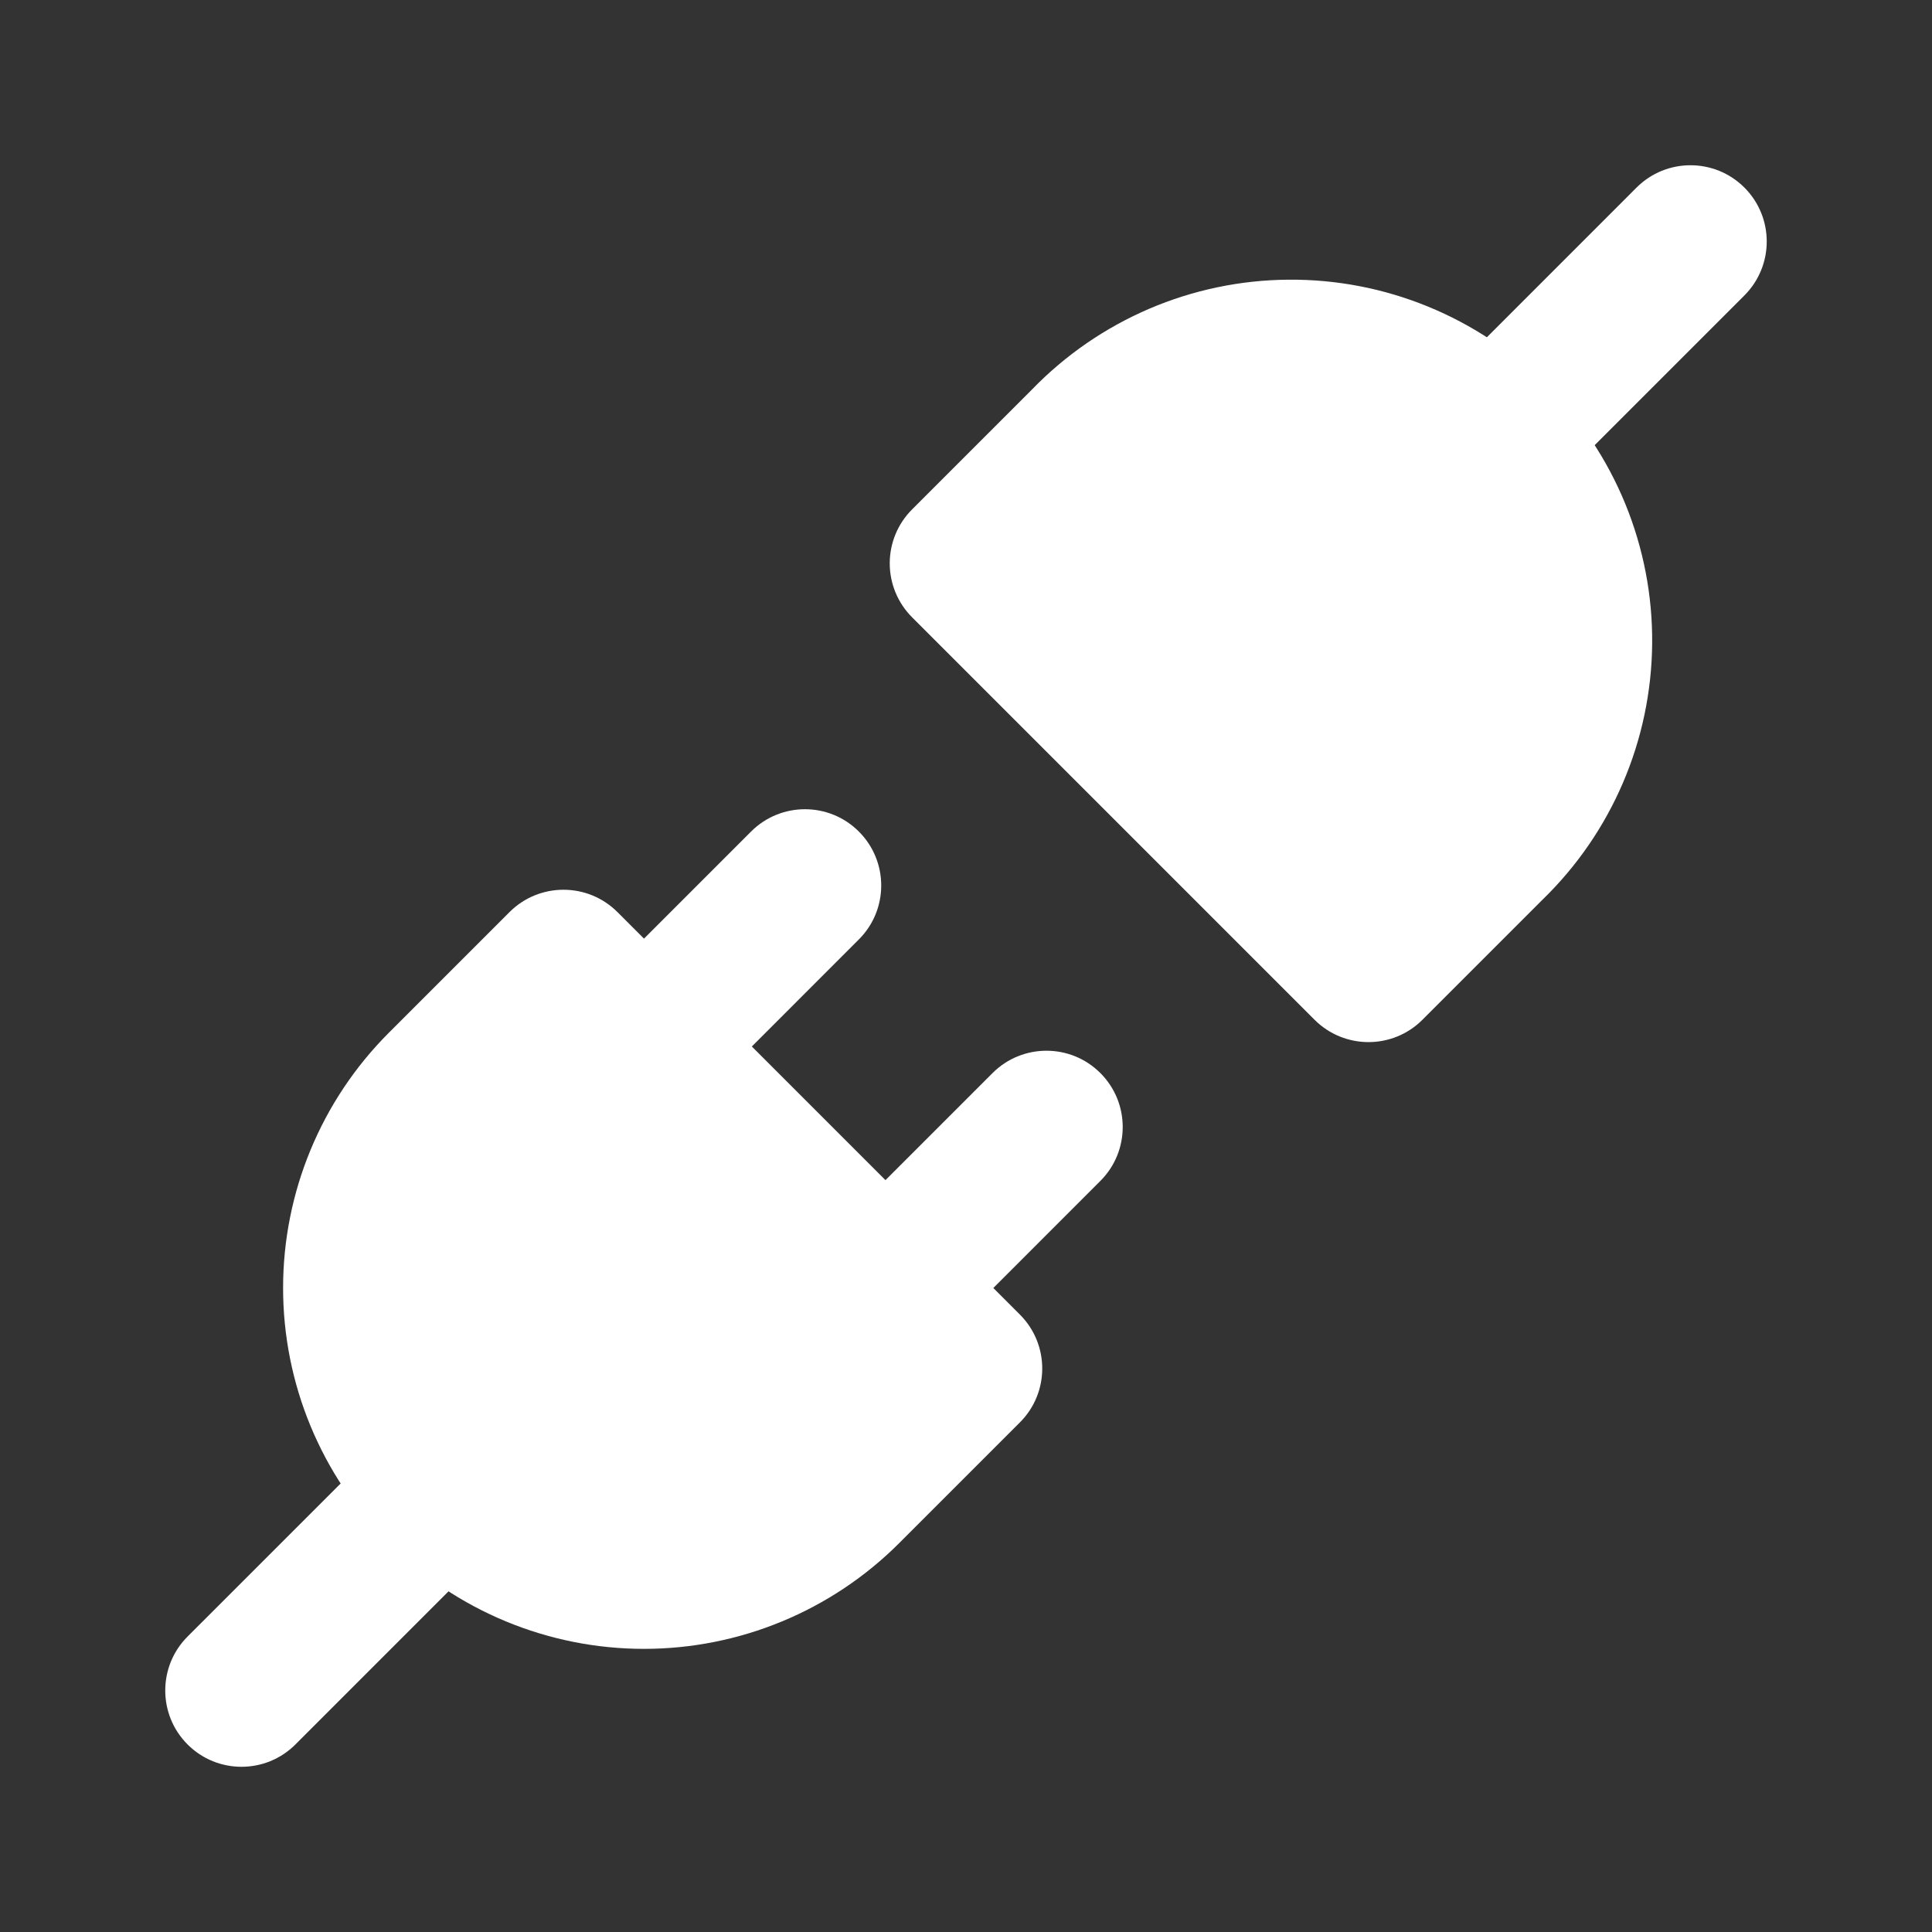 <svg width="38" height="38" viewBox="0 0 38 38" fill="none" xmlns="http://www.w3.org/2000/svg">
<rect x="0" y="0" width="38" height="38" fill="#333333" stroke="none"/>
<path d="M11.083 19L19 26.917L16.625 29.292C15.575 30.341 14.151 30.931 12.666 30.931C11.182 30.931 9.758 30.341 8.708 29.292C7.658 28.242 7.068 26.818 7.068 25.333C7.068 23.849 7.658 22.425 8.708 21.375L11.083 19Z" fill="white"/>
<path fill-rule="evenodd" clip-rule="evenodd" d="M10.022 17.939C10.608 17.354 11.558 17.354 12.144 17.939L20.06 25.856C20.646 26.442 20.646 27.392 20.06 27.977L17.685 30.352C16.354 31.683 14.549 32.431 12.666 32.431C10.784 32.431 8.978 31.683 7.647 30.352C6.316 29.021 5.568 27.216 5.568 25.333C5.568 23.451 6.316 21.645 7.647 20.314L10.022 17.939ZM11.083 21.121L9.769 22.436C9 23.204 8.568 24.247 8.568 25.333C8.568 26.42 9 27.462 9.769 28.231C10.537 29 11.579 29.431 12.666 29.431C13.753 29.431 14.796 29 15.564 28.231L16.878 26.917L11.083 21.121Z" fill="white"/>
<path d="M26.917 18.997L19 11.08L21.375 8.705C21.892 8.171 22.509 7.746 23.192 7.453C23.875 7.161 24.609 7.007 25.352 7.001C26.095 6.995 26.832 7.137 27.519 7.418C28.207 7.7 28.831 8.115 29.357 8.64C29.882 9.166 30.297 9.79 30.579 10.478C30.86 11.165 31.002 11.902 30.996 12.645C30.99 13.387 30.836 14.122 30.544 14.805C30.251 15.487 29.825 16.105 29.292 16.622L26.917 18.997Z" fill="white"/>
<path fill-rule="evenodd" clip-rule="evenodd" d="M26.951 8.806C26.447 8.6 25.908 8.496 25.364 8.501C24.82 8.505 24.283 8.618 23.783 8.832C23.283 9.046 22.831 9.358 22.453 9.748L22.436 9.766L21.121 11.08L26.917 16.875L28.231 15.561L28.248 15.544C28.639 15.166 28.951 14.714 29.165 14.214C29.379 13.714 29.492 13.176 29.496 12.633C29.501 12.089 29.397 11.549 29.191 11.046C28.985 10.543 28.68 10.086 28.296 9.701C27.911 9.316 27.454 9.012 26.951 8.806ZM25.34 5.501C26.282 5.493 27.216 5.673 28.087 6.03C28.959 6.387 29.751 6.914 30.417 7.58C31.083 8.246 31.61 9.038 31.967 9.909C32.324 10.781 32.504 11.715 32.496 12.657C32.488 13.599 32.293 14.53 31.922 15.395C31.553 16.257 31.017 17.037 30.344 17.691L27.977 20.058C27.392 20.643 26.442 20.643 25.856 20.058L17.939 12.141C17.658 11.86 17.5 11.478 17.5 11.08C17.5 10.682 17.658 10.301 17.939 10.02L20.306 7.653C20.959 6.98 21.74 6.444 22.601 6.074C23.467 5.703 24.398 5.508 25.34 5.501Z" fill="white"/>
<path fill-rule="evenodd" clip-rule="evenodd" d="M9.769 28.231C10.355 28.817 10.355 29.767 9.769 30.352L5.811 34.311C5.225 34.897 4.275 34.897 3.689 34.311C3.104 33.725 3.104 32.775 3.689 32.189L7.648 28.231C8.233 27.645 9.183 27.645 9.769 28.231Z" fill="white"/>
<path fill-rule="evenodd" clip-rule="evenodd" d="M34.31 3.689C34.896 4.275 34.896 5.225 34.31 5.811L30.678 9.443C30.092 10.029 29.142 10.029 28.556 9.443C27.971 8.857 27.971 7.907 28.557 7.322L32.189 3.689C32.775 3.104 33.725 3.104 34.31 3.689Z" fill="white"/>
<path fill-rule="evenodd" clip-rule="evenodd" d="M16.893 16.356C17.479 16.942 17.479 17.892 16.893 18.477L13.727 21.644C13.141 22.23 12.191 22.23 11.605 21.644C11.02 21.058 11.02 20.108 11.605 19.523L14.772 16.356C15.358 15.77 16.308 15.77 16.893 16.356Z" fill="white"/>
<path fill-rule="evenodd" clip-rule="evenodd" d="M21.643 21.106C22.229 21.692 22.229 22.642 21.643 23.227L18.477 26.394C17.891 26.98 16.941 26.98 16.355 26.394C15.77 25.808 15.77 24.858 16.355 24.273L19.522 21.106C20.108 20.52 21.058 20.52 21.643 21.106Z" fill="white"/>
</svg>
